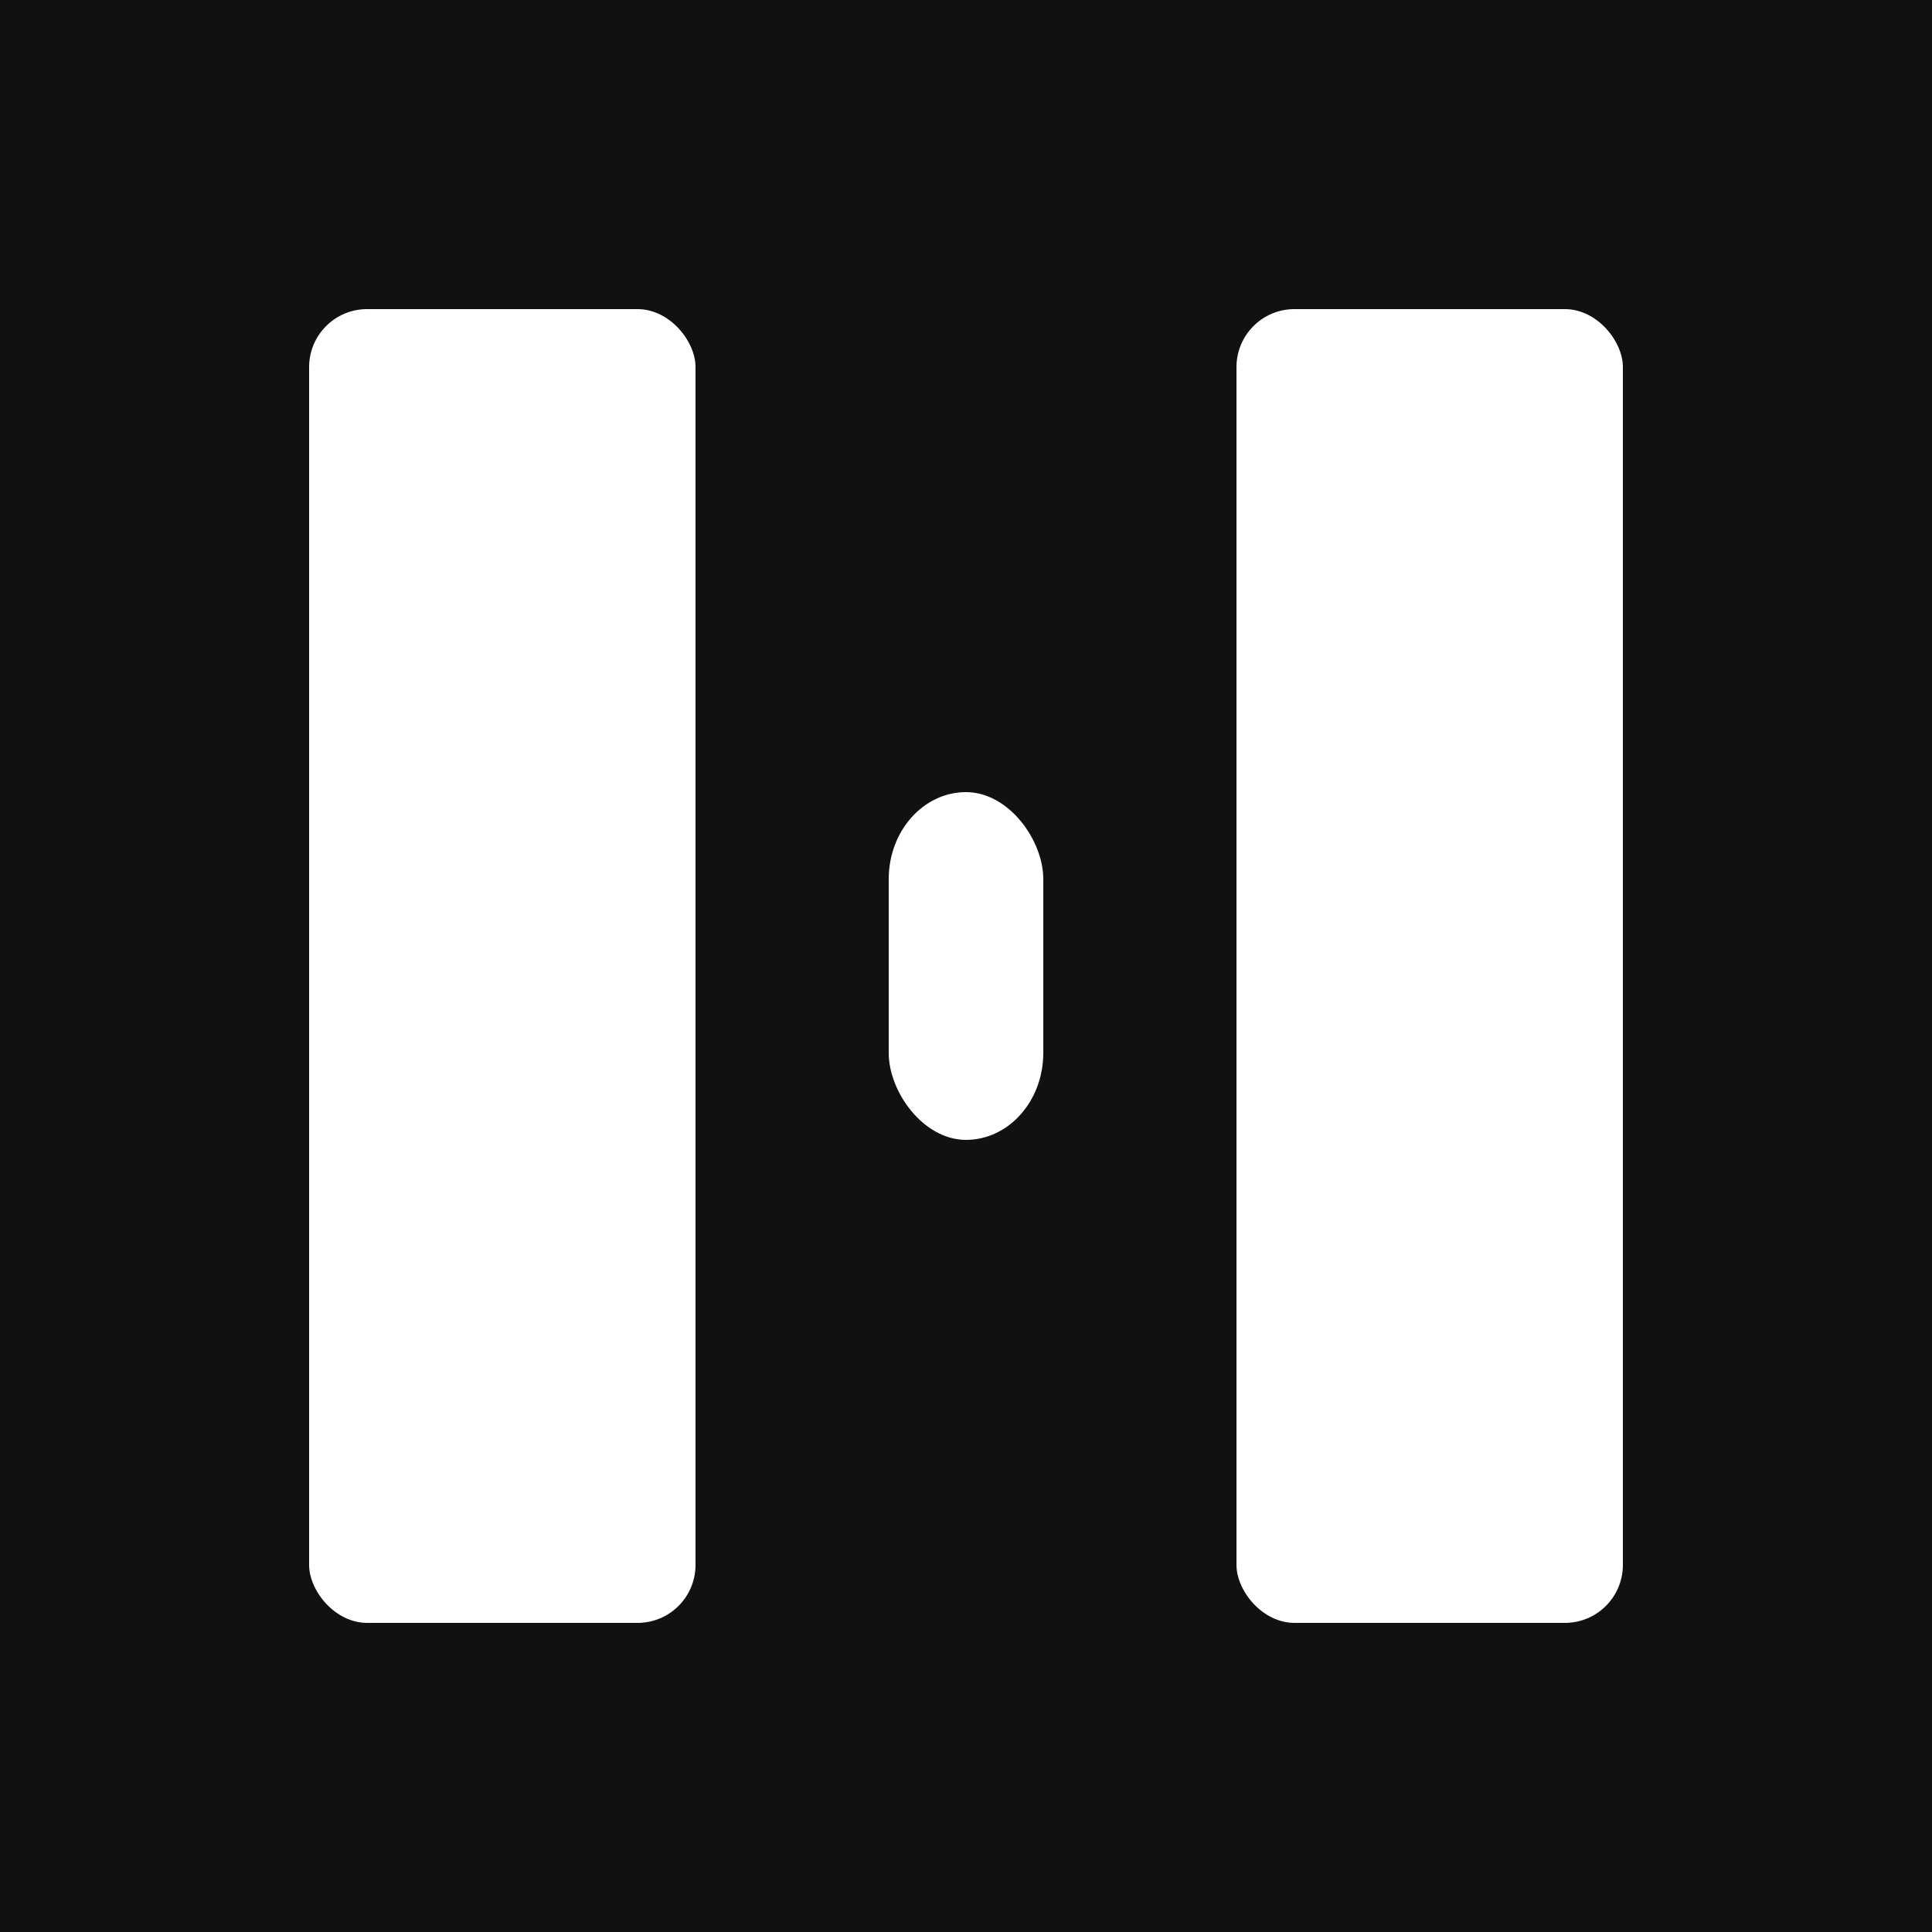 <?xml version="1.0" encoding="UTF-8"?> <svg xmlns="http://www.w3.org/2000/svg" width="512" height="512" viewBox="0 0 512 512"><rect x="0" y="0" width="512" height="512" fill="#111111"></rect><rect x="81.92" y="81.92" width="102.40" height="348.16" fill="#FFFFFF" rx="15.36" ry="15.36"></rect><rect x="327.68" y="81.92" width="102.40" height="348.16" fill="#FFFFFF" rx="15.36" ry="15.36"></rect><rect x="235.52" y="209.92" width="40.96" height="92.16" fill="#FFFFFF" rx="23.04" ry="23.04"></rect></svg> 